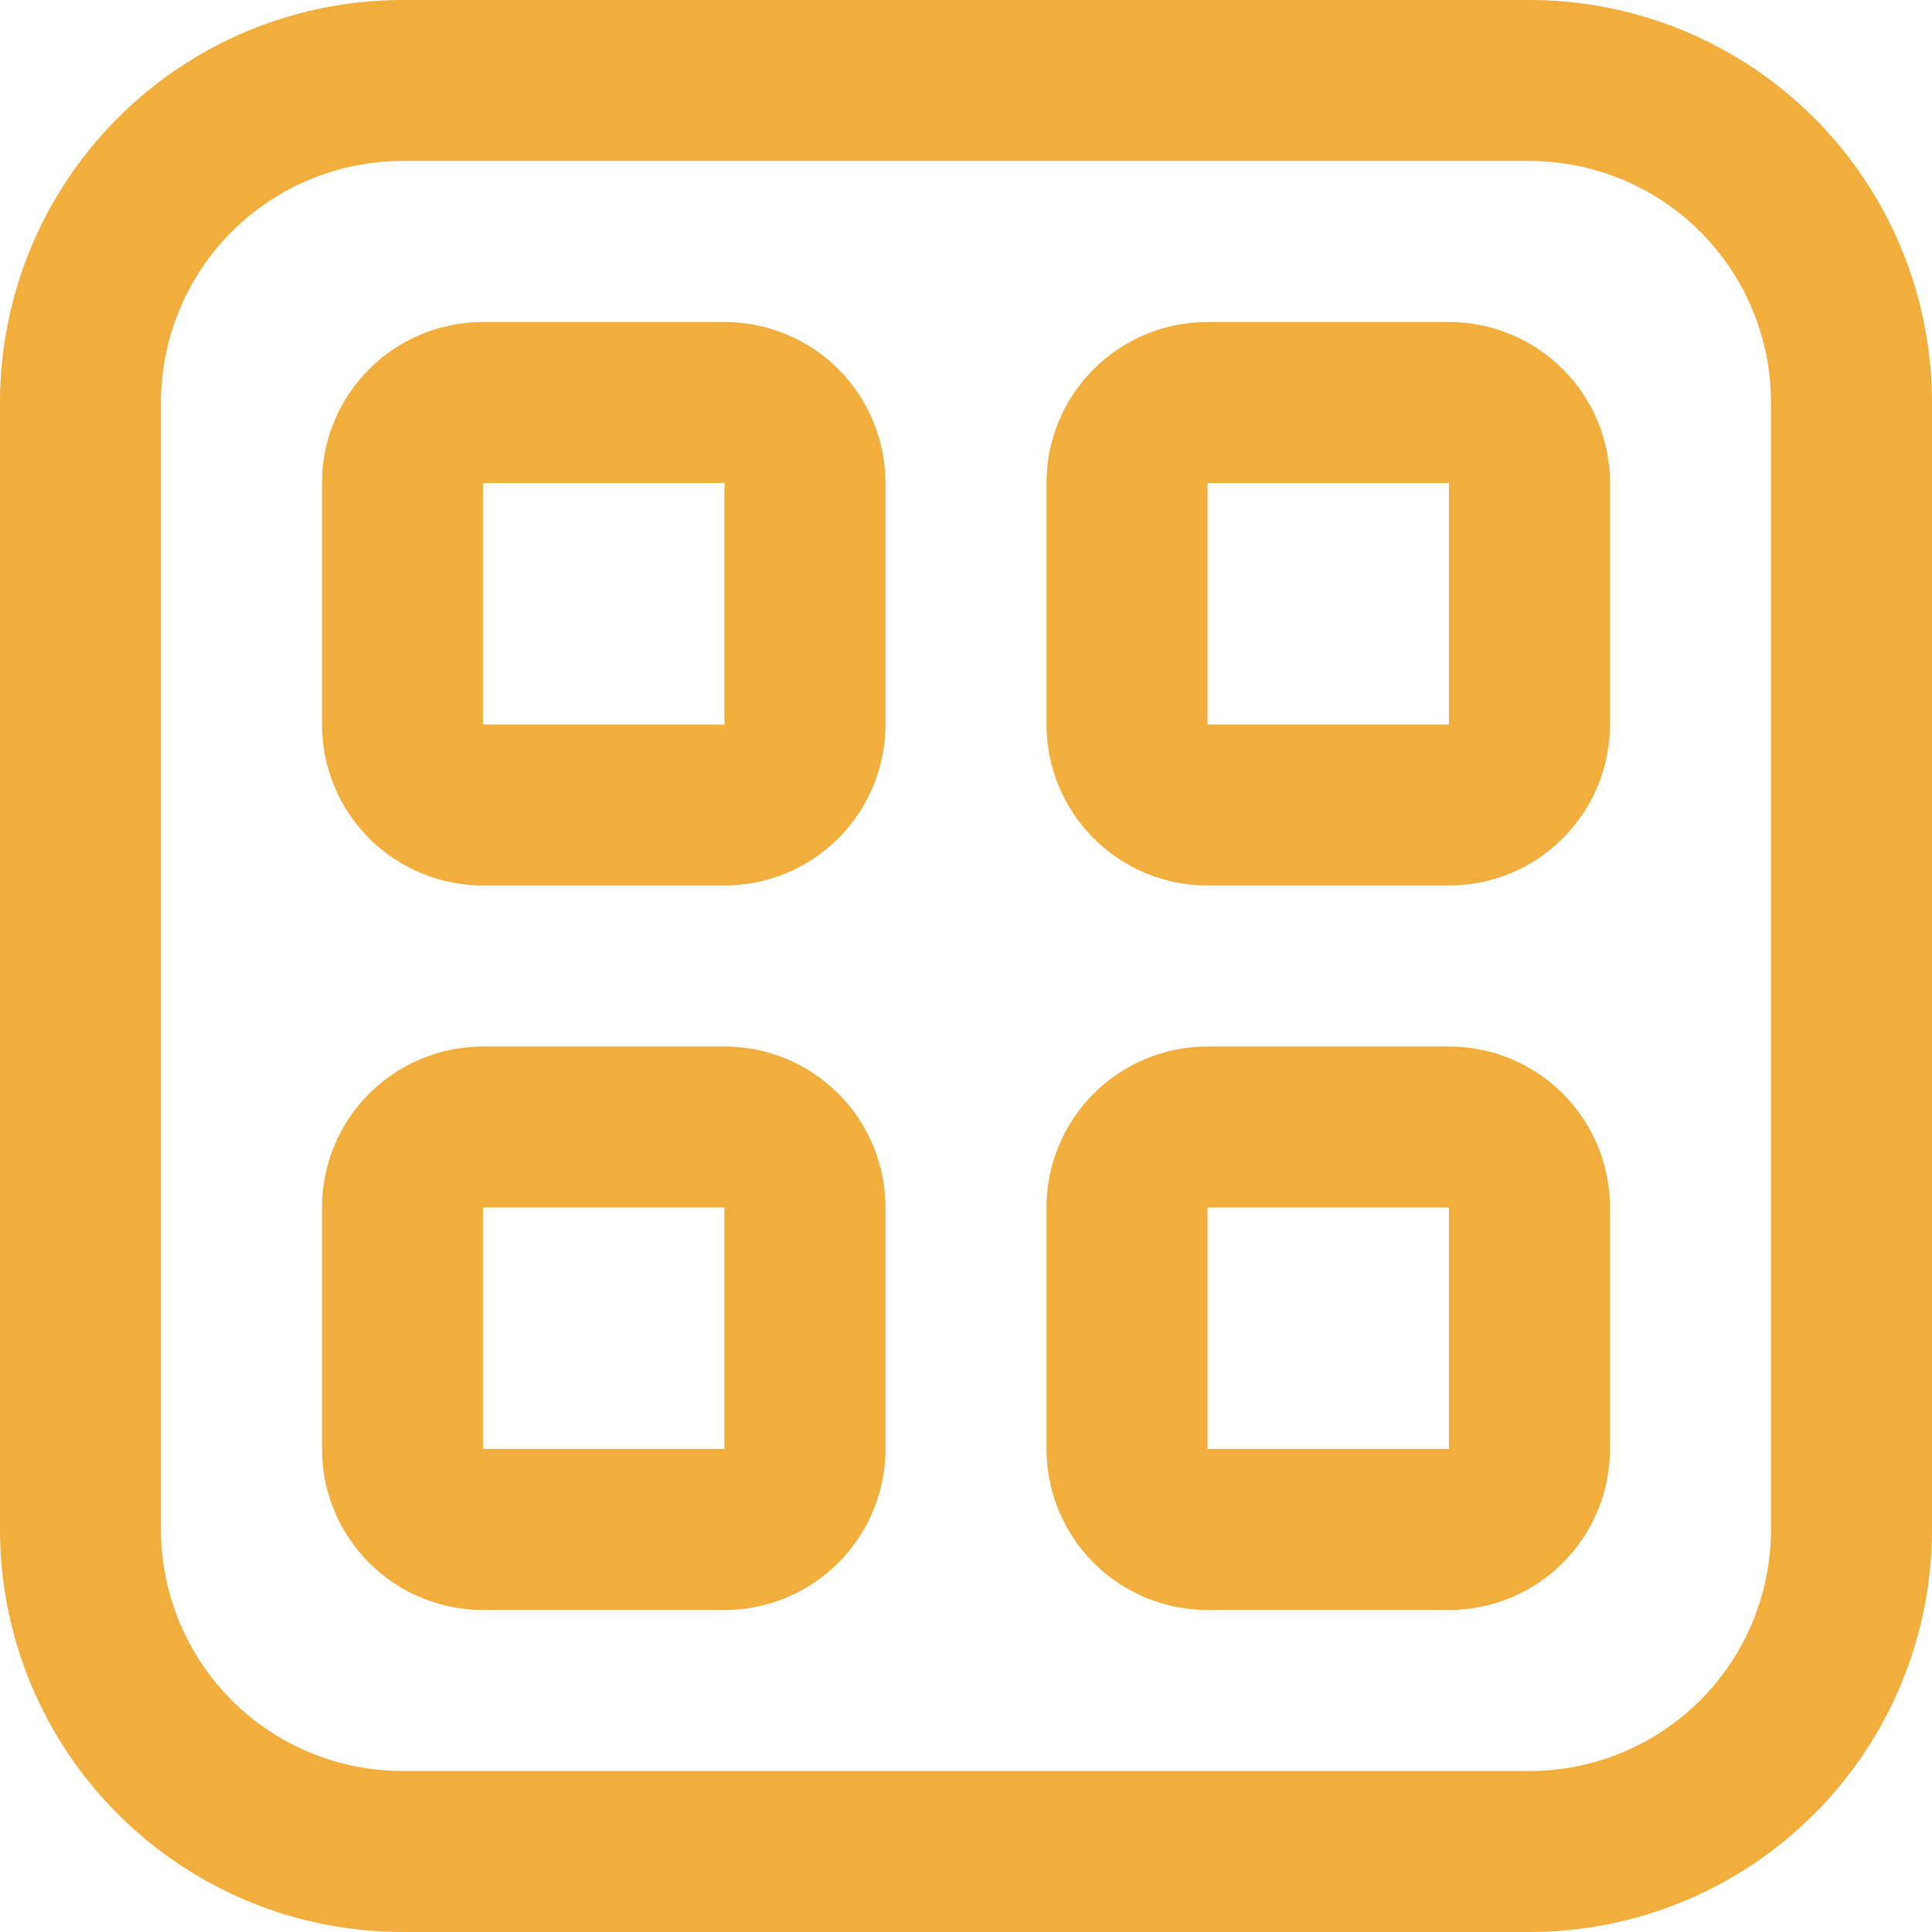 <svg width="36" height="36" viewBox="0 0 36 36" fill="none" xmlns="http://www.w3.org/2000/svg">
<path d="M6 9C6 8.204 6.316 7.441 6.879 6.879C7.441 6.316 8.204 6 9 6H13.5C14.296 6 15.059 6.316 15.621 6.879C16.184 7.441 16.5 8.204 16.5 9V13.5C16.5 14.296 16.184 15.059 15.621 15.621C15.059 16.184 14.296 16.5 13.5 16.5H9C8.204 16.5 7.441 16.184 6.879 15.621C6.316 15.059 6 14.296 6 13.5V9ZM13.5 9H9V13.5H13.5V9ZM9 19.5C8.204 19.5 7.441 19.816 6.879 20.379C6.316 20.941 6 21.704 6 22.5V27C6 27.796 6.316 28.559 6.879 29.121C7.441 29.684 8.204 30 9 30H13.5C14.296 30 15.059 29.684 15.621 29.121C16.184 28.559 16.5 27.796 16.5 27V22.5C16.5 21.704 16.184 20.941 15.621 20.379C15.059 19.816 14.296 19.5 13.5 19.5H9ZM9 22.5H13.5V27H9V22.5ZM19.5 9C19.5 8.204 19.816 7.441 20.379 6.879C20.941 6.316 21.704 6 22.5 6H27C27.796 6 28.559 6.316 29.121 6.879C29.684 7.441 30 8.204 30 9V13.5C30 14.296 29.684 15.059 29.121 15.621C28.559 16.184 27.796 16.5 27 16.5H22.5C21.704 16.5 20.941 16.184 20.379 15.621C19.816 15.059 19.5 14.296 19.5 13.5V9ZM27 9H22.5V13.5H27V9ZM22.5 19.5C21.704 19.5 20.941 19.816 20.379 20.379C19.816 20.941 19.5 21.704 19.5 22.5V27C19.5 27.796 19.816 28.559 20.379 29.121C20.941 29.684 21.704 30 22.5 30H27C27.796 30 28.559 29.684 29.121 29.121C29.684 28.559 30 27.796 30 27V22.5C30 21.704 29.684 20.941 29.121 20.379C28.559 19.816 27.796 19.5 27 19.5H22.5ZM22.5 22.5H27V27H22.5V22.5ZM0 7.5C0 5.511 0.79 3.603 2.197 2.197C3.603 0.79 5.511 0 7.5 0H28.5C30.489 0 32.397 0.79 33.803 2.197C35.21 3.603 36 5.511 36 7.5V28.5C36 30.489 35.21 32.397 33.803 33.803C32.397 35.21 30.489 36 28.5 36H7.5C5.511 36 3.603 35.21 2.197 33.803C0.79 32.397 0 30.489 0 28.5V7.5ZM7.5 3C6.307 3 5.162 3.474 4.318 4.318C3.474 5.162 3 6.307 3 7.5V28.5C3 29.694 3.474 30.838 4.318 31.682C5.162 32.526 6.307 33 7.5 33H28.5C29.694 33 30.838 32.526 31.682 31.682C32.526 30.838 33 29.694 33 28.5V7.5C33 6.307 32.526 5.162 31.682 4.318C30.838 3.474 29.694 3 28.5 3H7.5Z" fill="#F1AE3D"/>
</svg>

